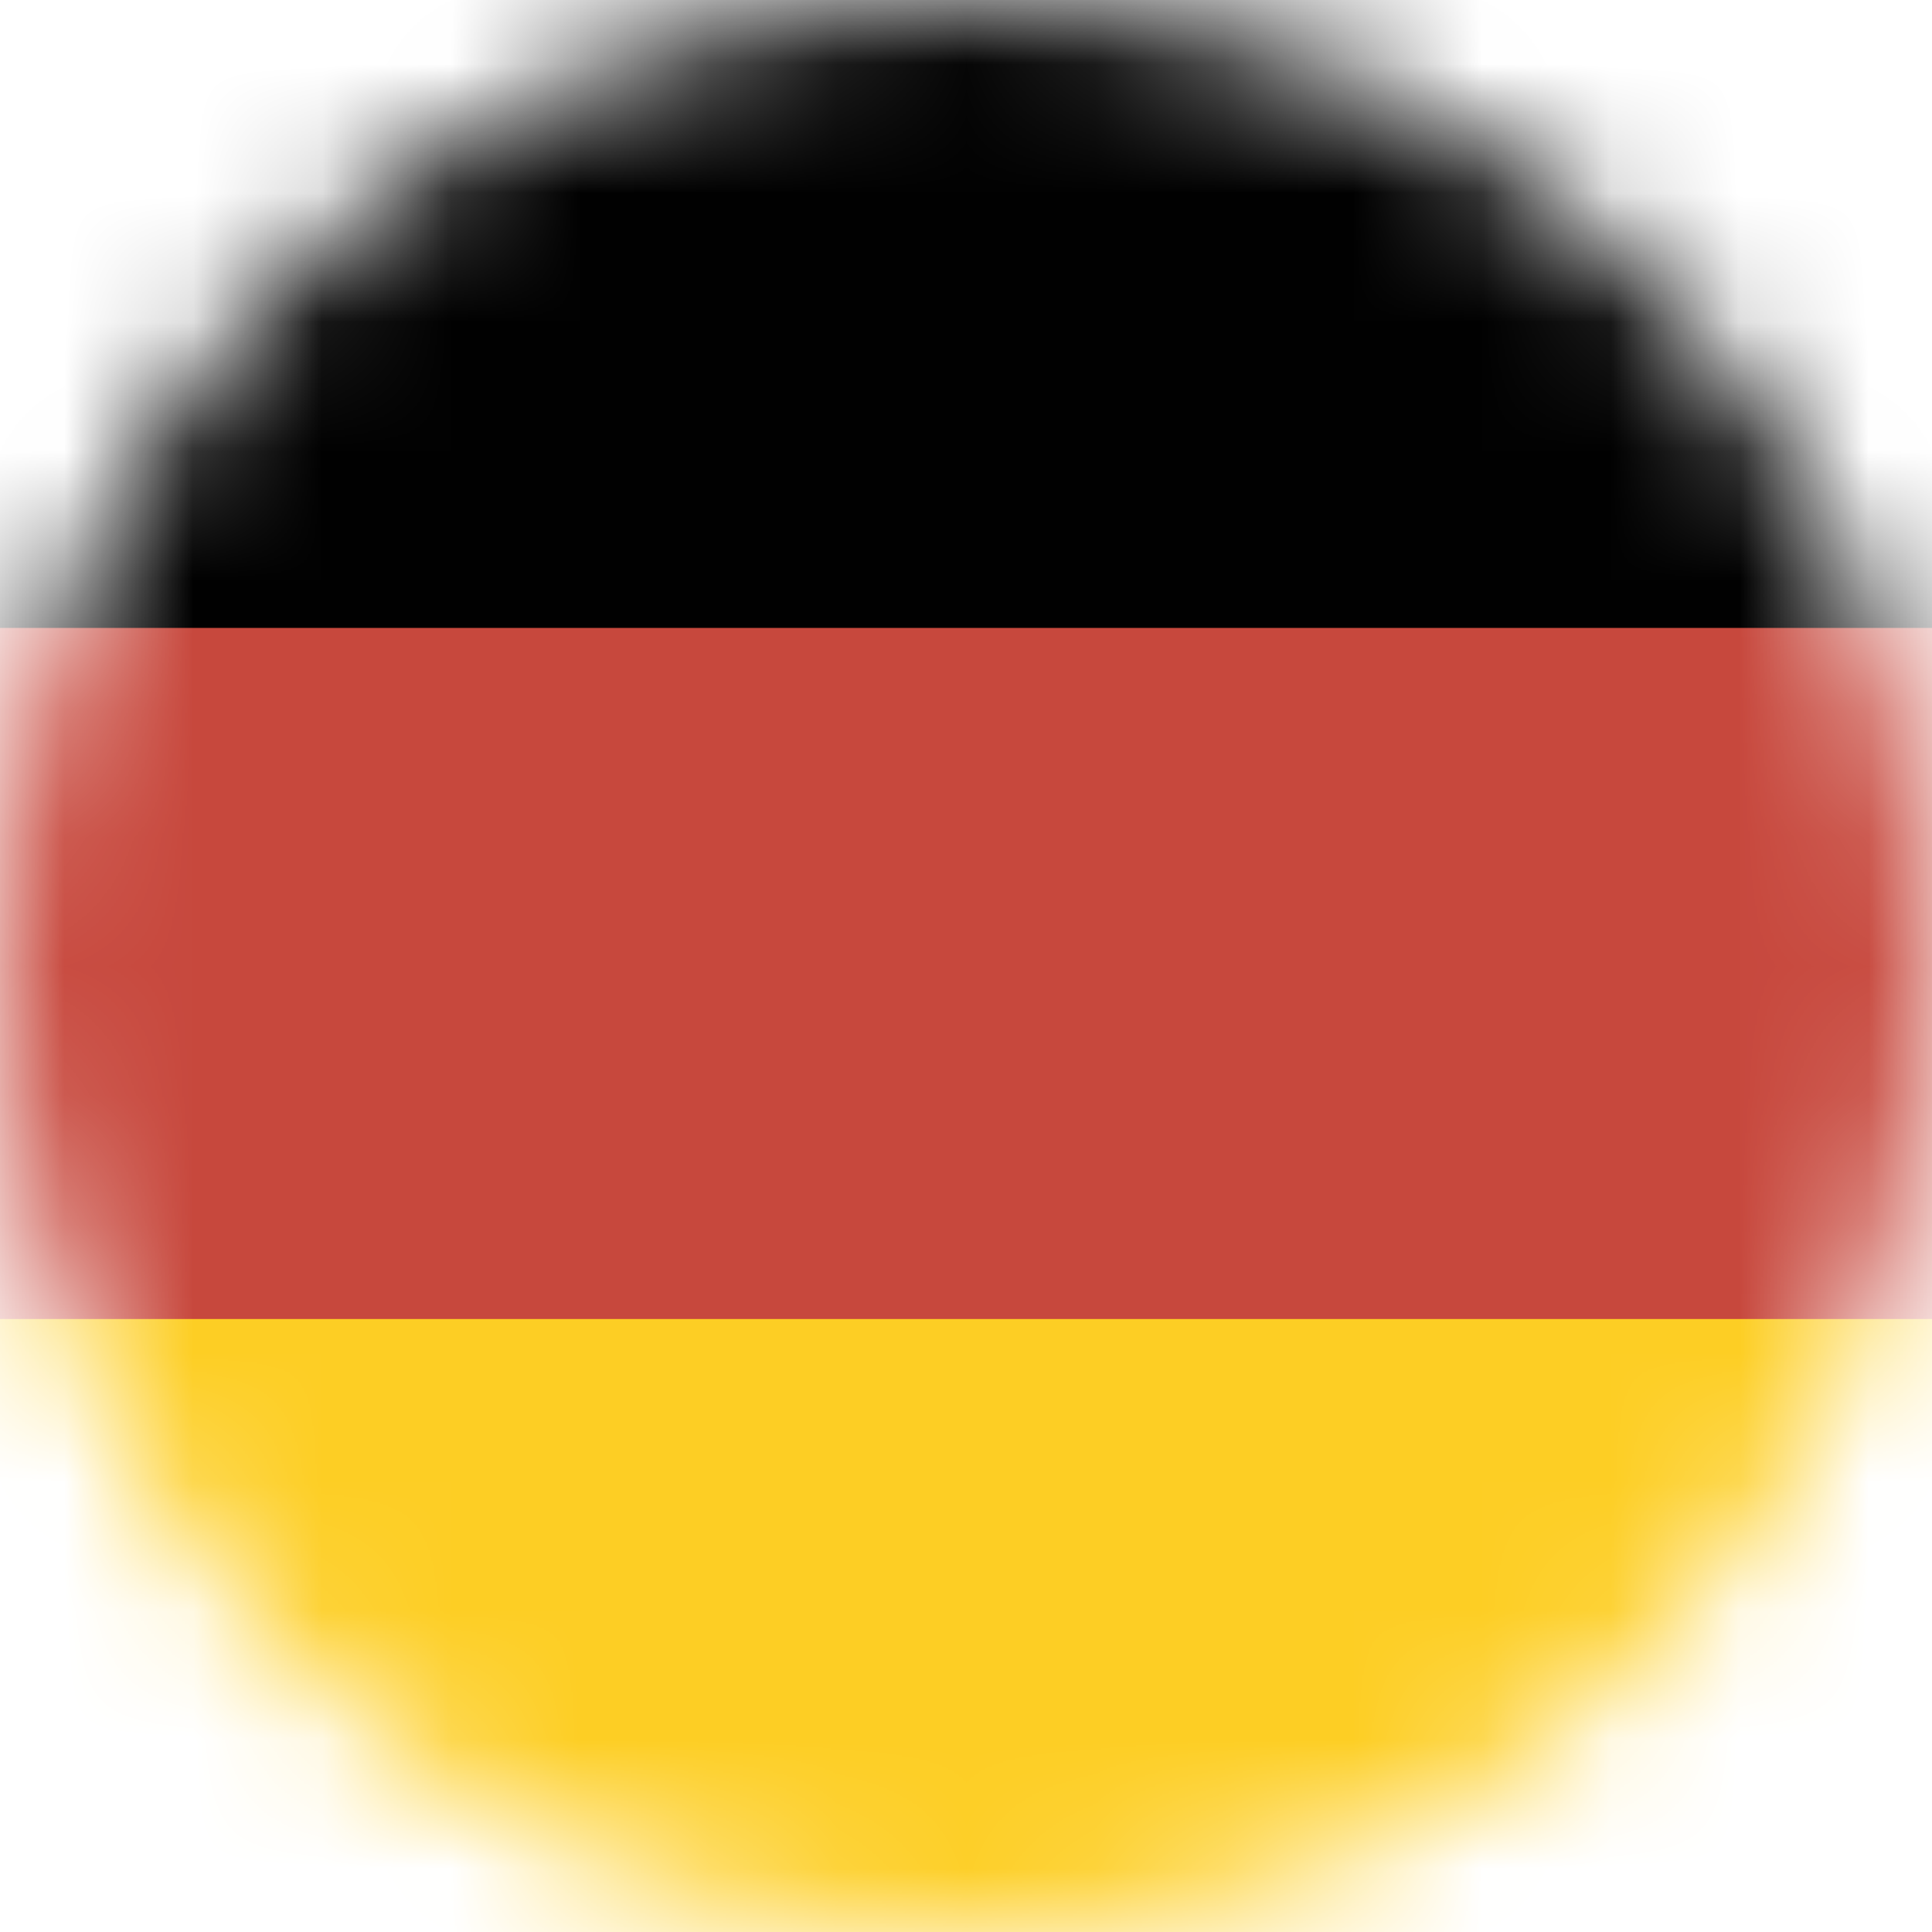 <svg width="15" height="15" viewBox="0 0 15 15" fill="none" xmlns="http://www.w3.org/2000/svg">
<g clip-path="url(#clip0_14_3545)">
<mask id="mask0_14_3545" style="mask-type:luminance" maskUnits="userSpaceOnUse" x="0" y="0" width="15" height="15">
<path d="M7.5 15C11.642 15 15 11.642 15 7.5C15 3.358 11.642 0 7.5 0C3.358 0 0 3.358 0 7.5C0 11.642 3.358 15 7.5 15Z" fill="white"/>
</mask>
<g mask="url(#mask0_14_3545)">
<path d="M-7.676 4.875C-7.676 3.446 -7.695 2.018 -7.676 0.589C-7.647 0.289 -7.511 0.01 -7.293 -0.197C-7.074 -0.403 -6.788 -0.524 -6.487 -0.536C-6.416 -0.536 -6.345 -0.536 -6.277 -0.536H21.285C21.503 -0.552 21.721 -0.515 21.922 -0.428C22.122 -0.341 22.299 -0.207 22.436 -0.037C22.589 0.134 22.677 0.352 22.688 0.581V4.867C22.649 4.906 22.602 4.936 22.551 4.955C22.5 4.973 22.446 4.981 22.391 4.976H-7.084C-7.282 4.976 -7.5 5.036 -7.676 4.875Z" fill="#010101"/>
<path d="M-7.676 4.875H22.676V10.241C22.635 10.277 22.586 10.303 22.534 10.319C22.482 10.335 22.427 10.341 22.372 10.335C22.275 10.335 22.174 10.335 22.076 10.335H-7.076C-7.279 10.335 -7.496 10.391 -7.68 10.241L-7.676 4.875Z" fill="#C7483D"/>
<path d="M-7.68 10.241H22.695C22.695 11.621 22.714 13.001 22.695 14.366C22.673 14.677 22.536 14.968 22.309 15.182C22.083 15.396 21.784 15.517 21.473 15.521H-6.225C-6.46 15.548 -6.698 15.514 -6.917 15.423C-7.136 15.332 -7.327 15.186 -7.474 15C-7.605 14.824 -7.68 14.612 -7.688 14.393C-7.688 13.001 -7.68 11.625 -7.68 10.241Z" fill="#FDCE24"/>
</g>
</g>
<defs>
<clipPath id="clip0_14_3545">
<rect width="15" height="15" fill="white"/>
</clipPath>
</defs>
</svg>
